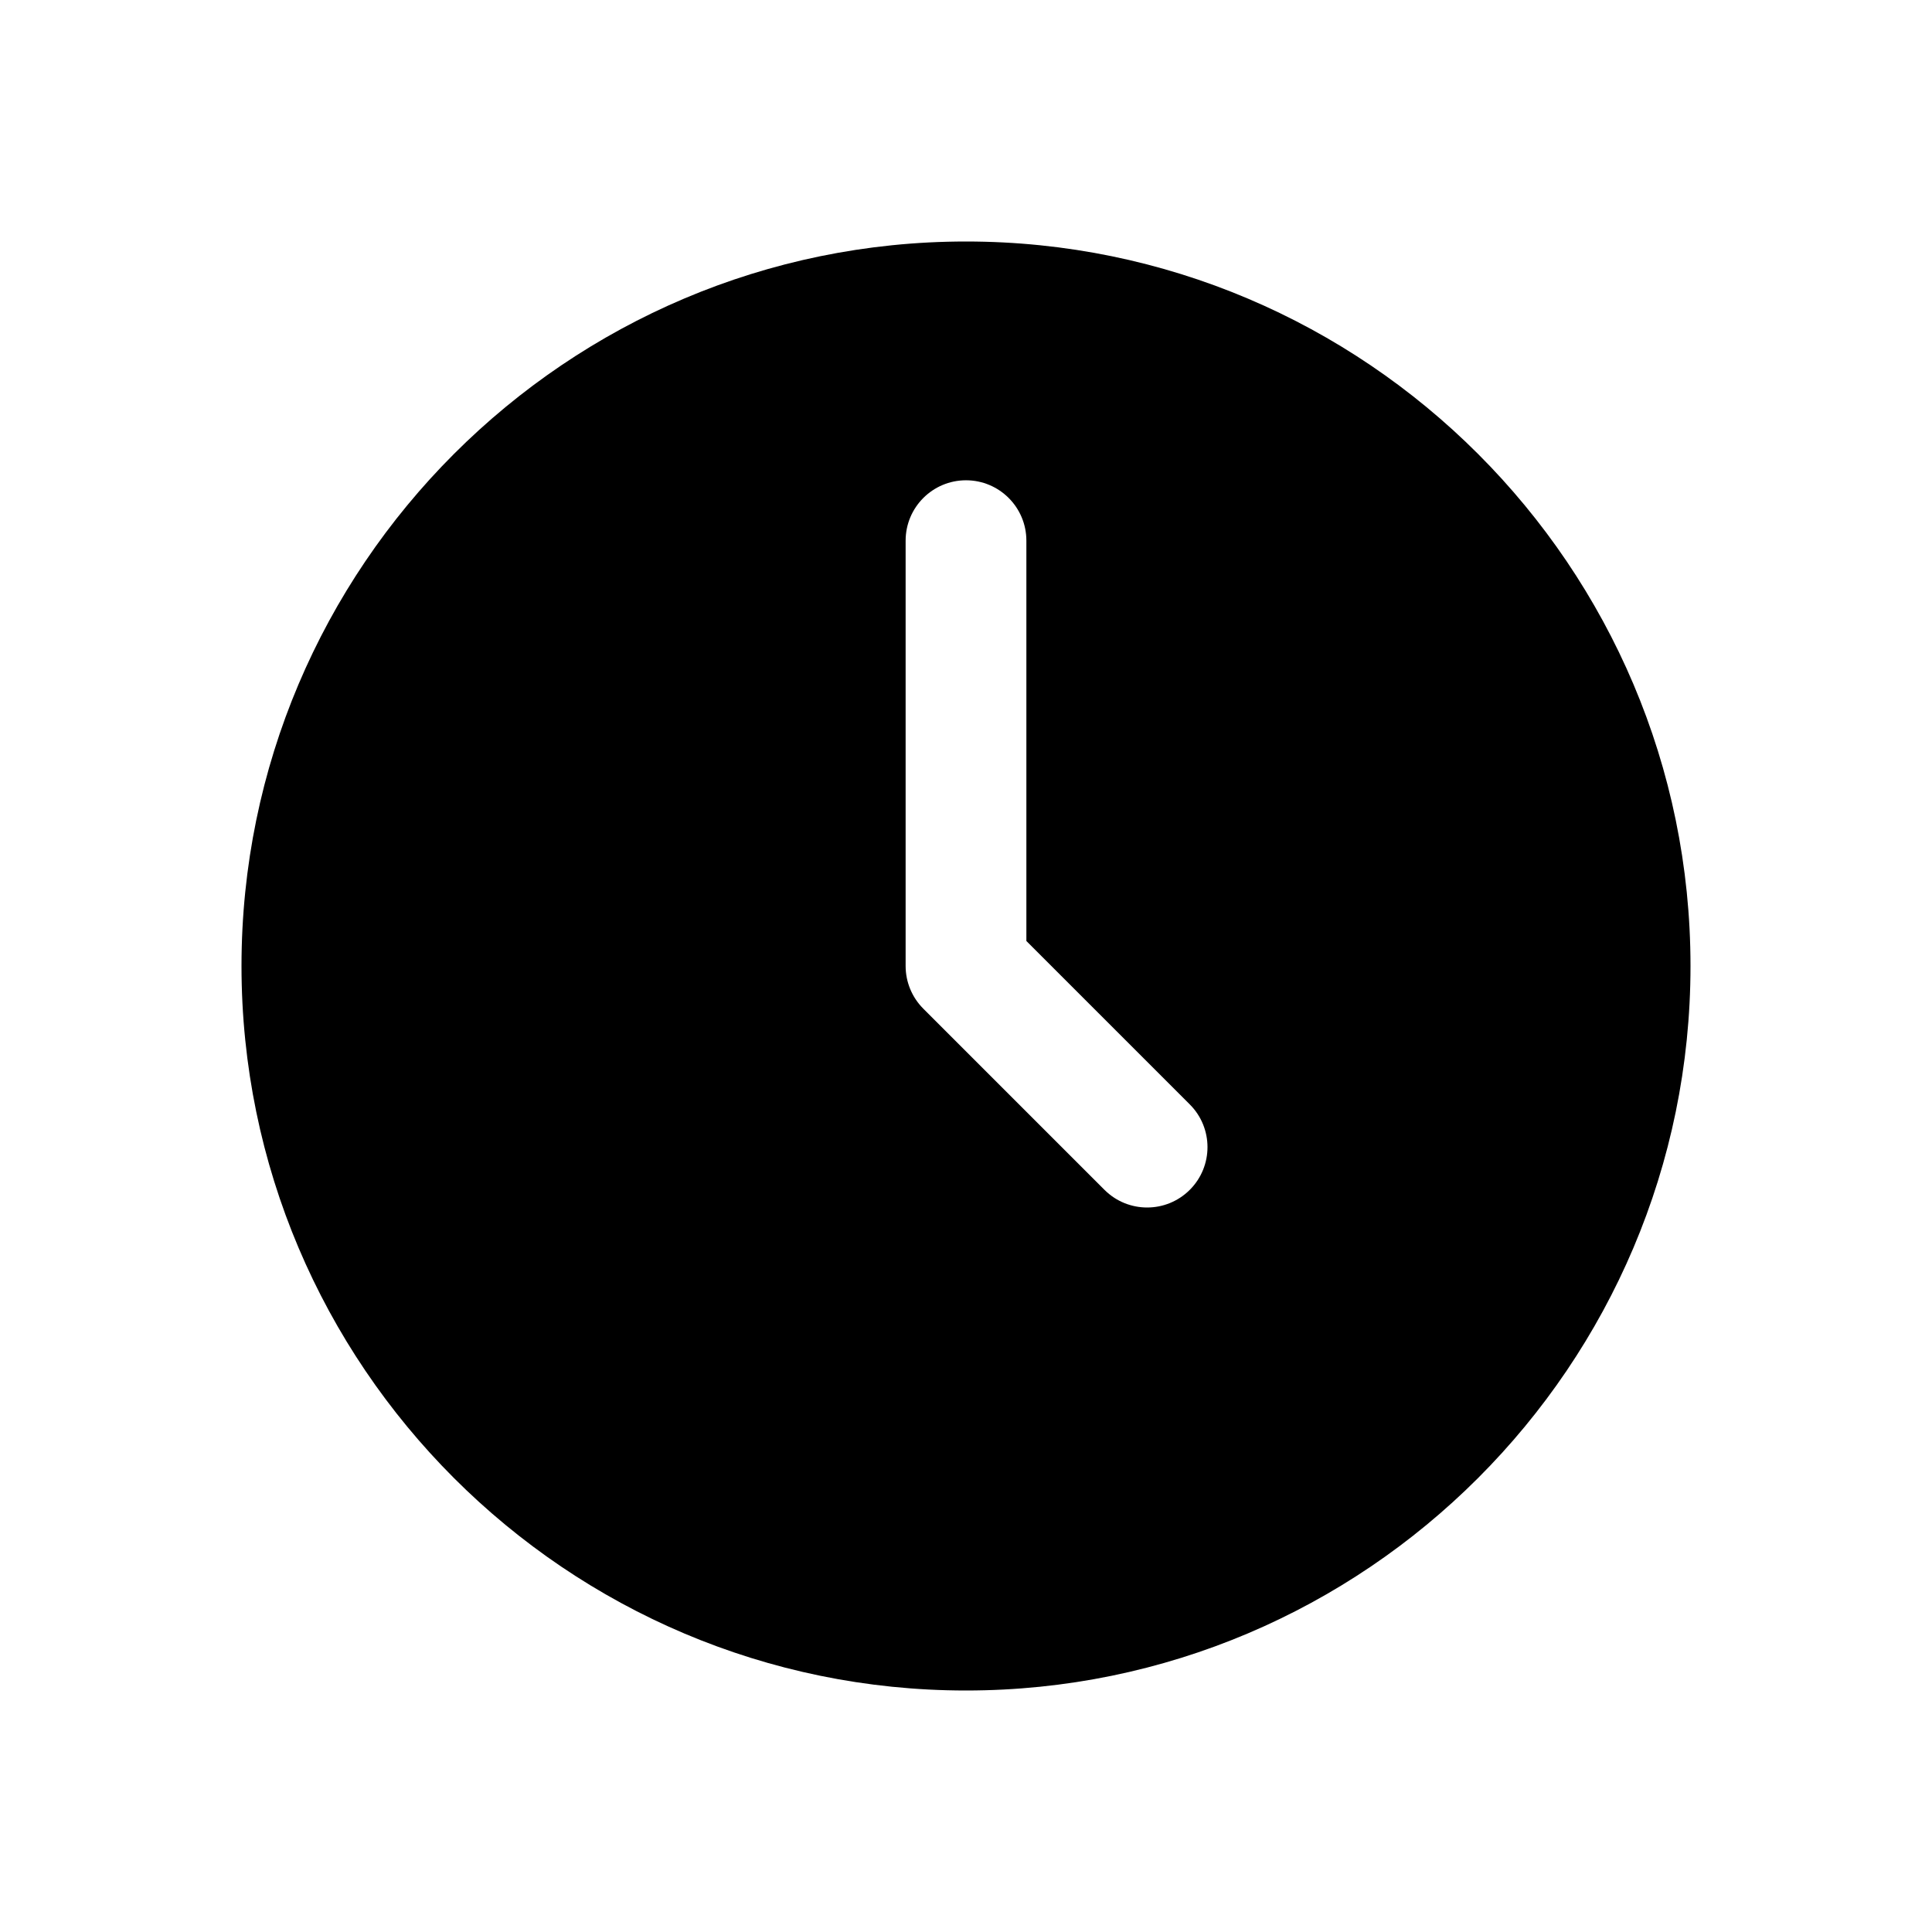 <svg id="Layer_1" viewBox="0 0 64 64" xmlns="http://www.w3.org/2000/svg" data-name="Layer 1"><path d="m32 8c-13.233 0-24 10.767-24 24s10.767 24 24 24 24-10.767 24-24-10.767-24-24-24zm7.414 31.414c-.391.391-.902.586-1.414.586s-1.023-.195-1.414-.586l-6-6c-.375-.375-.586-.884-.586-1.414v-14.09c0-1.104.896-2 2-2s2 .896 2 2v13.262l5.414 5.414c.781.781.781 2.047 0 2.828z"/></svg>